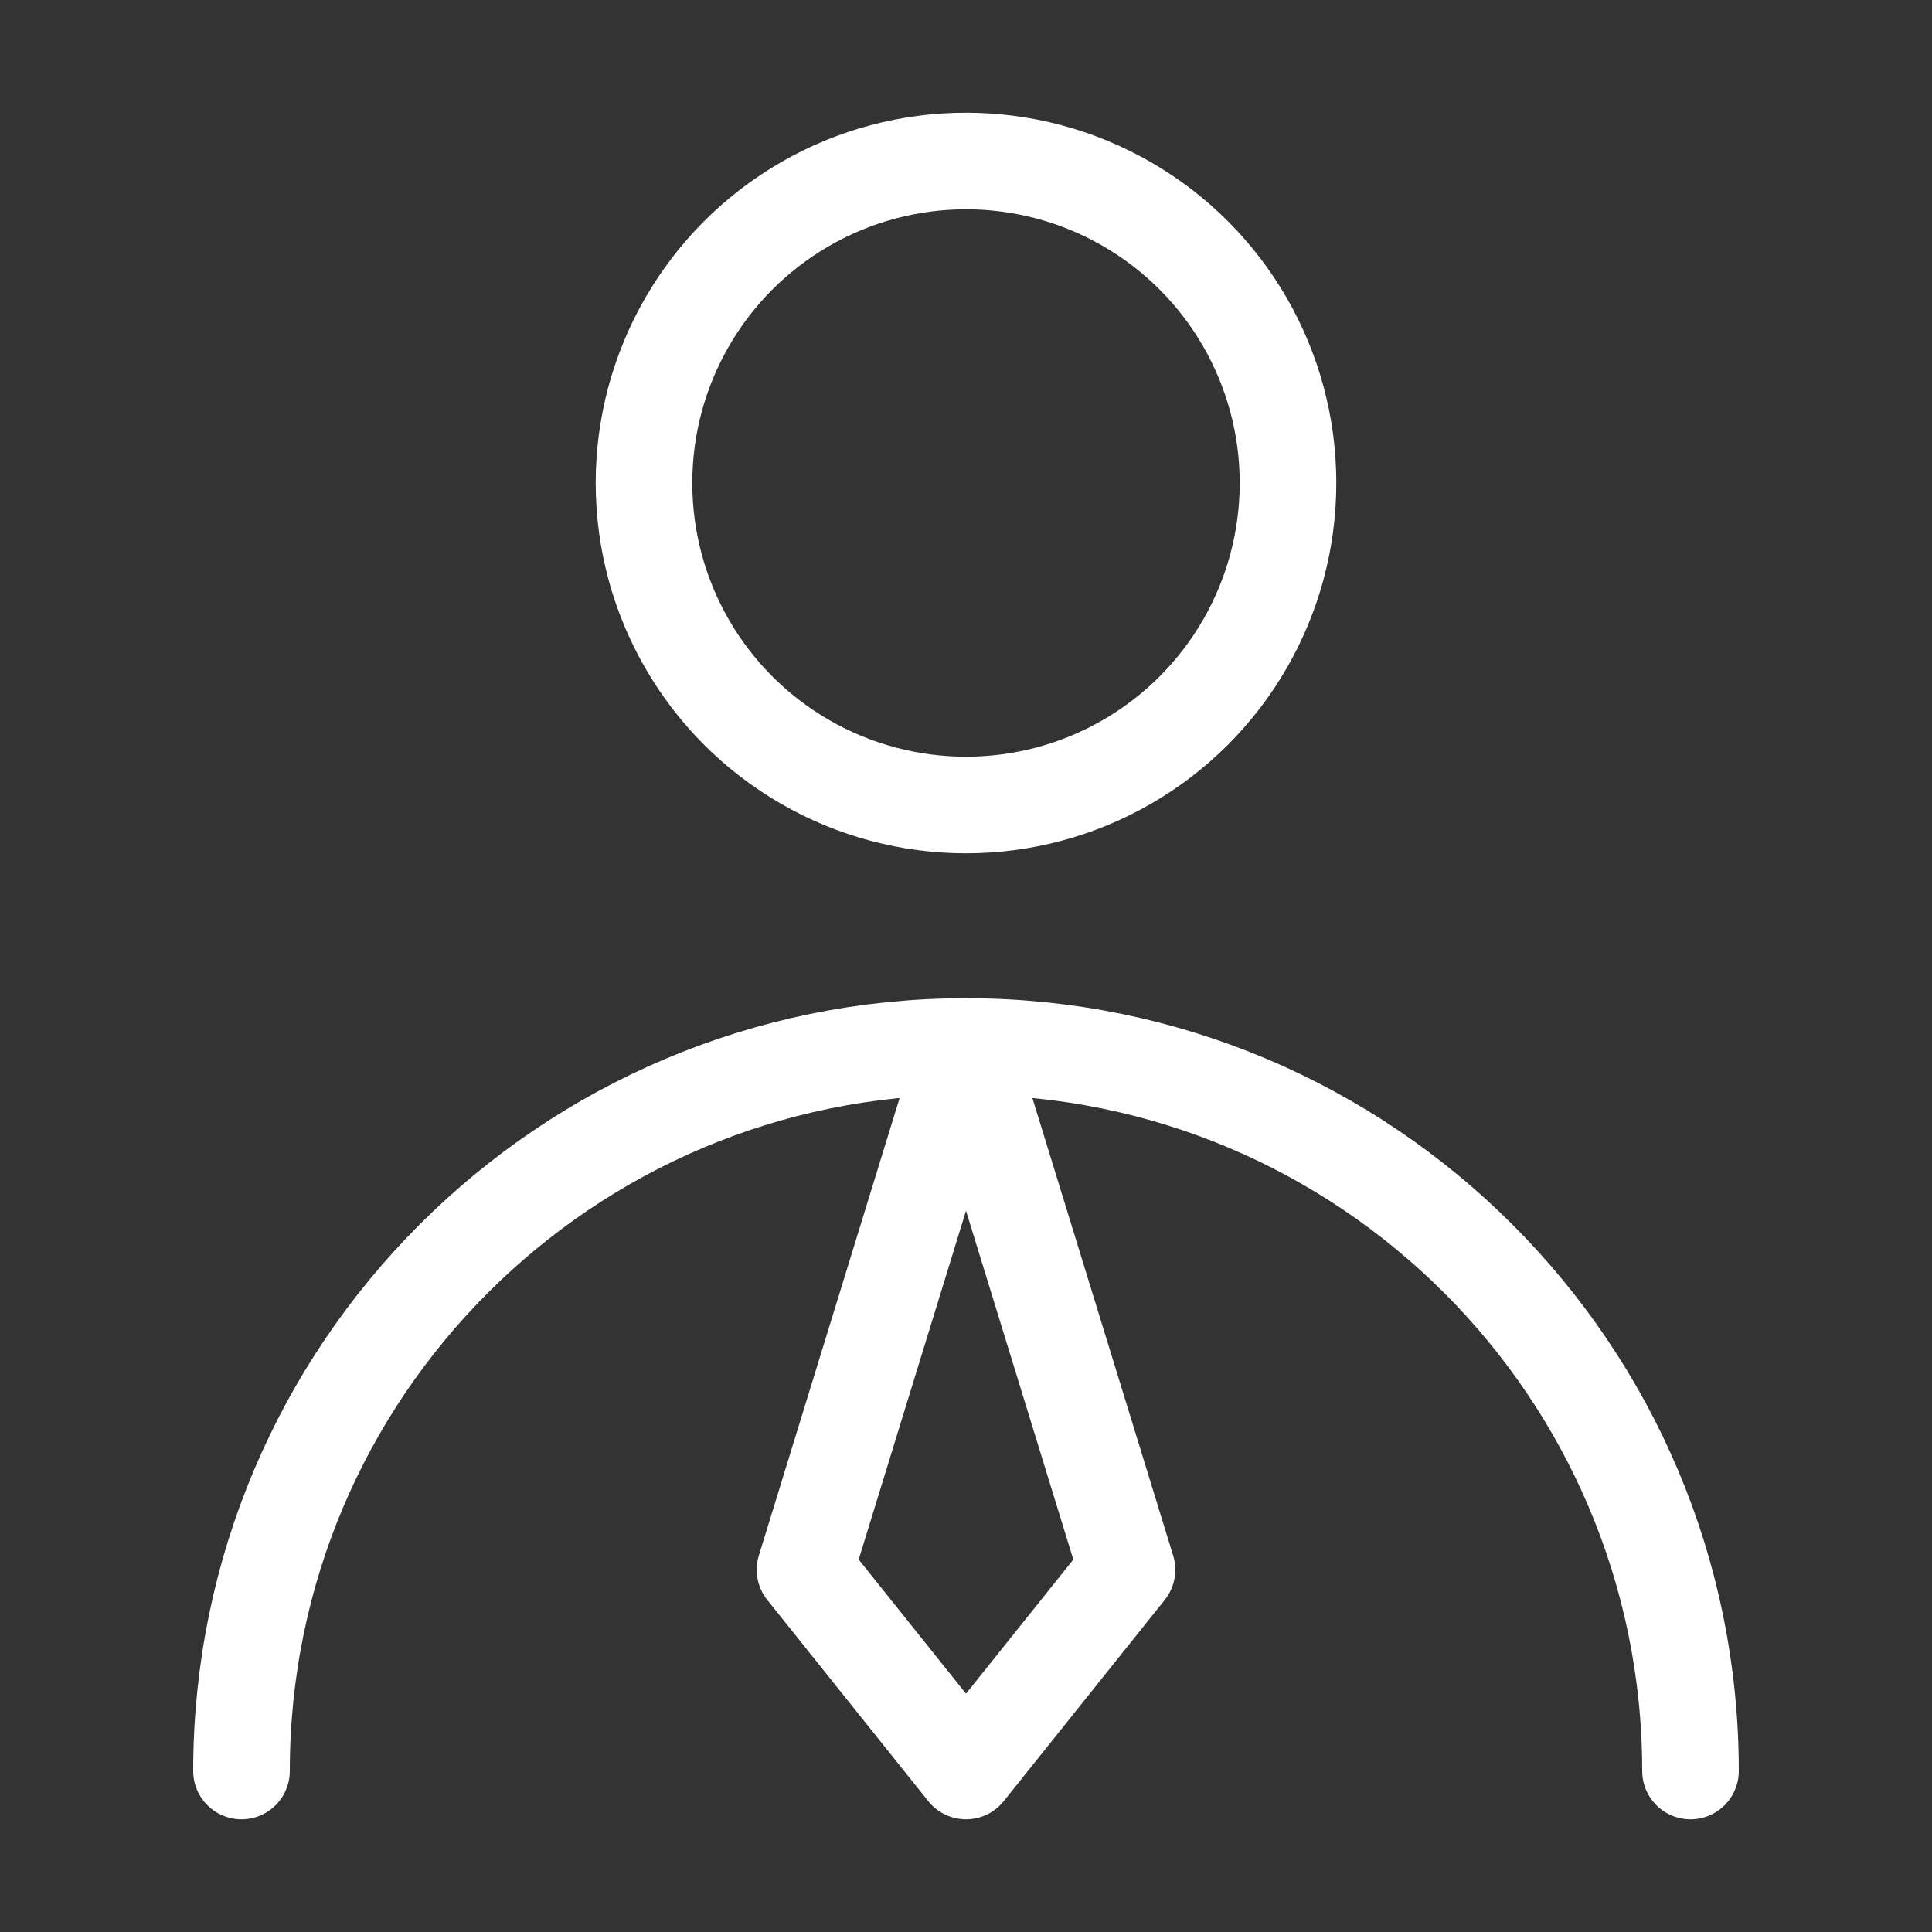 <?xml version="1.0" encoding="UTF-8"?> <svg xmlns="http://www.w3.org/2000/svg" width="60" height="60" viewBox="0 0 60 60" fill="none"><rect x="0" y="0" width="60" height="60" fill="#333333" stroke="none"/><circle cx="30" cy="15" r="10" stroke="white" stroke-width="3" stroke-linecap="round" stroke-linejoin="round"></circle><path d="M52.5 55C52.5 42.574 42.426 32.5 30 32.5C17.574 32.5 7.5 42.574 7.5 55" stroke="white" stroke-width="3" stroke-linecap="round" stroke-linejoin="round"></path><path d="M30 55L35 48.75L30 32.5L25 48.75L30 55Z" stroke="white" stroke-width="3" stroke-linecap="round" stroke-linejoin="round"></path></svg> 